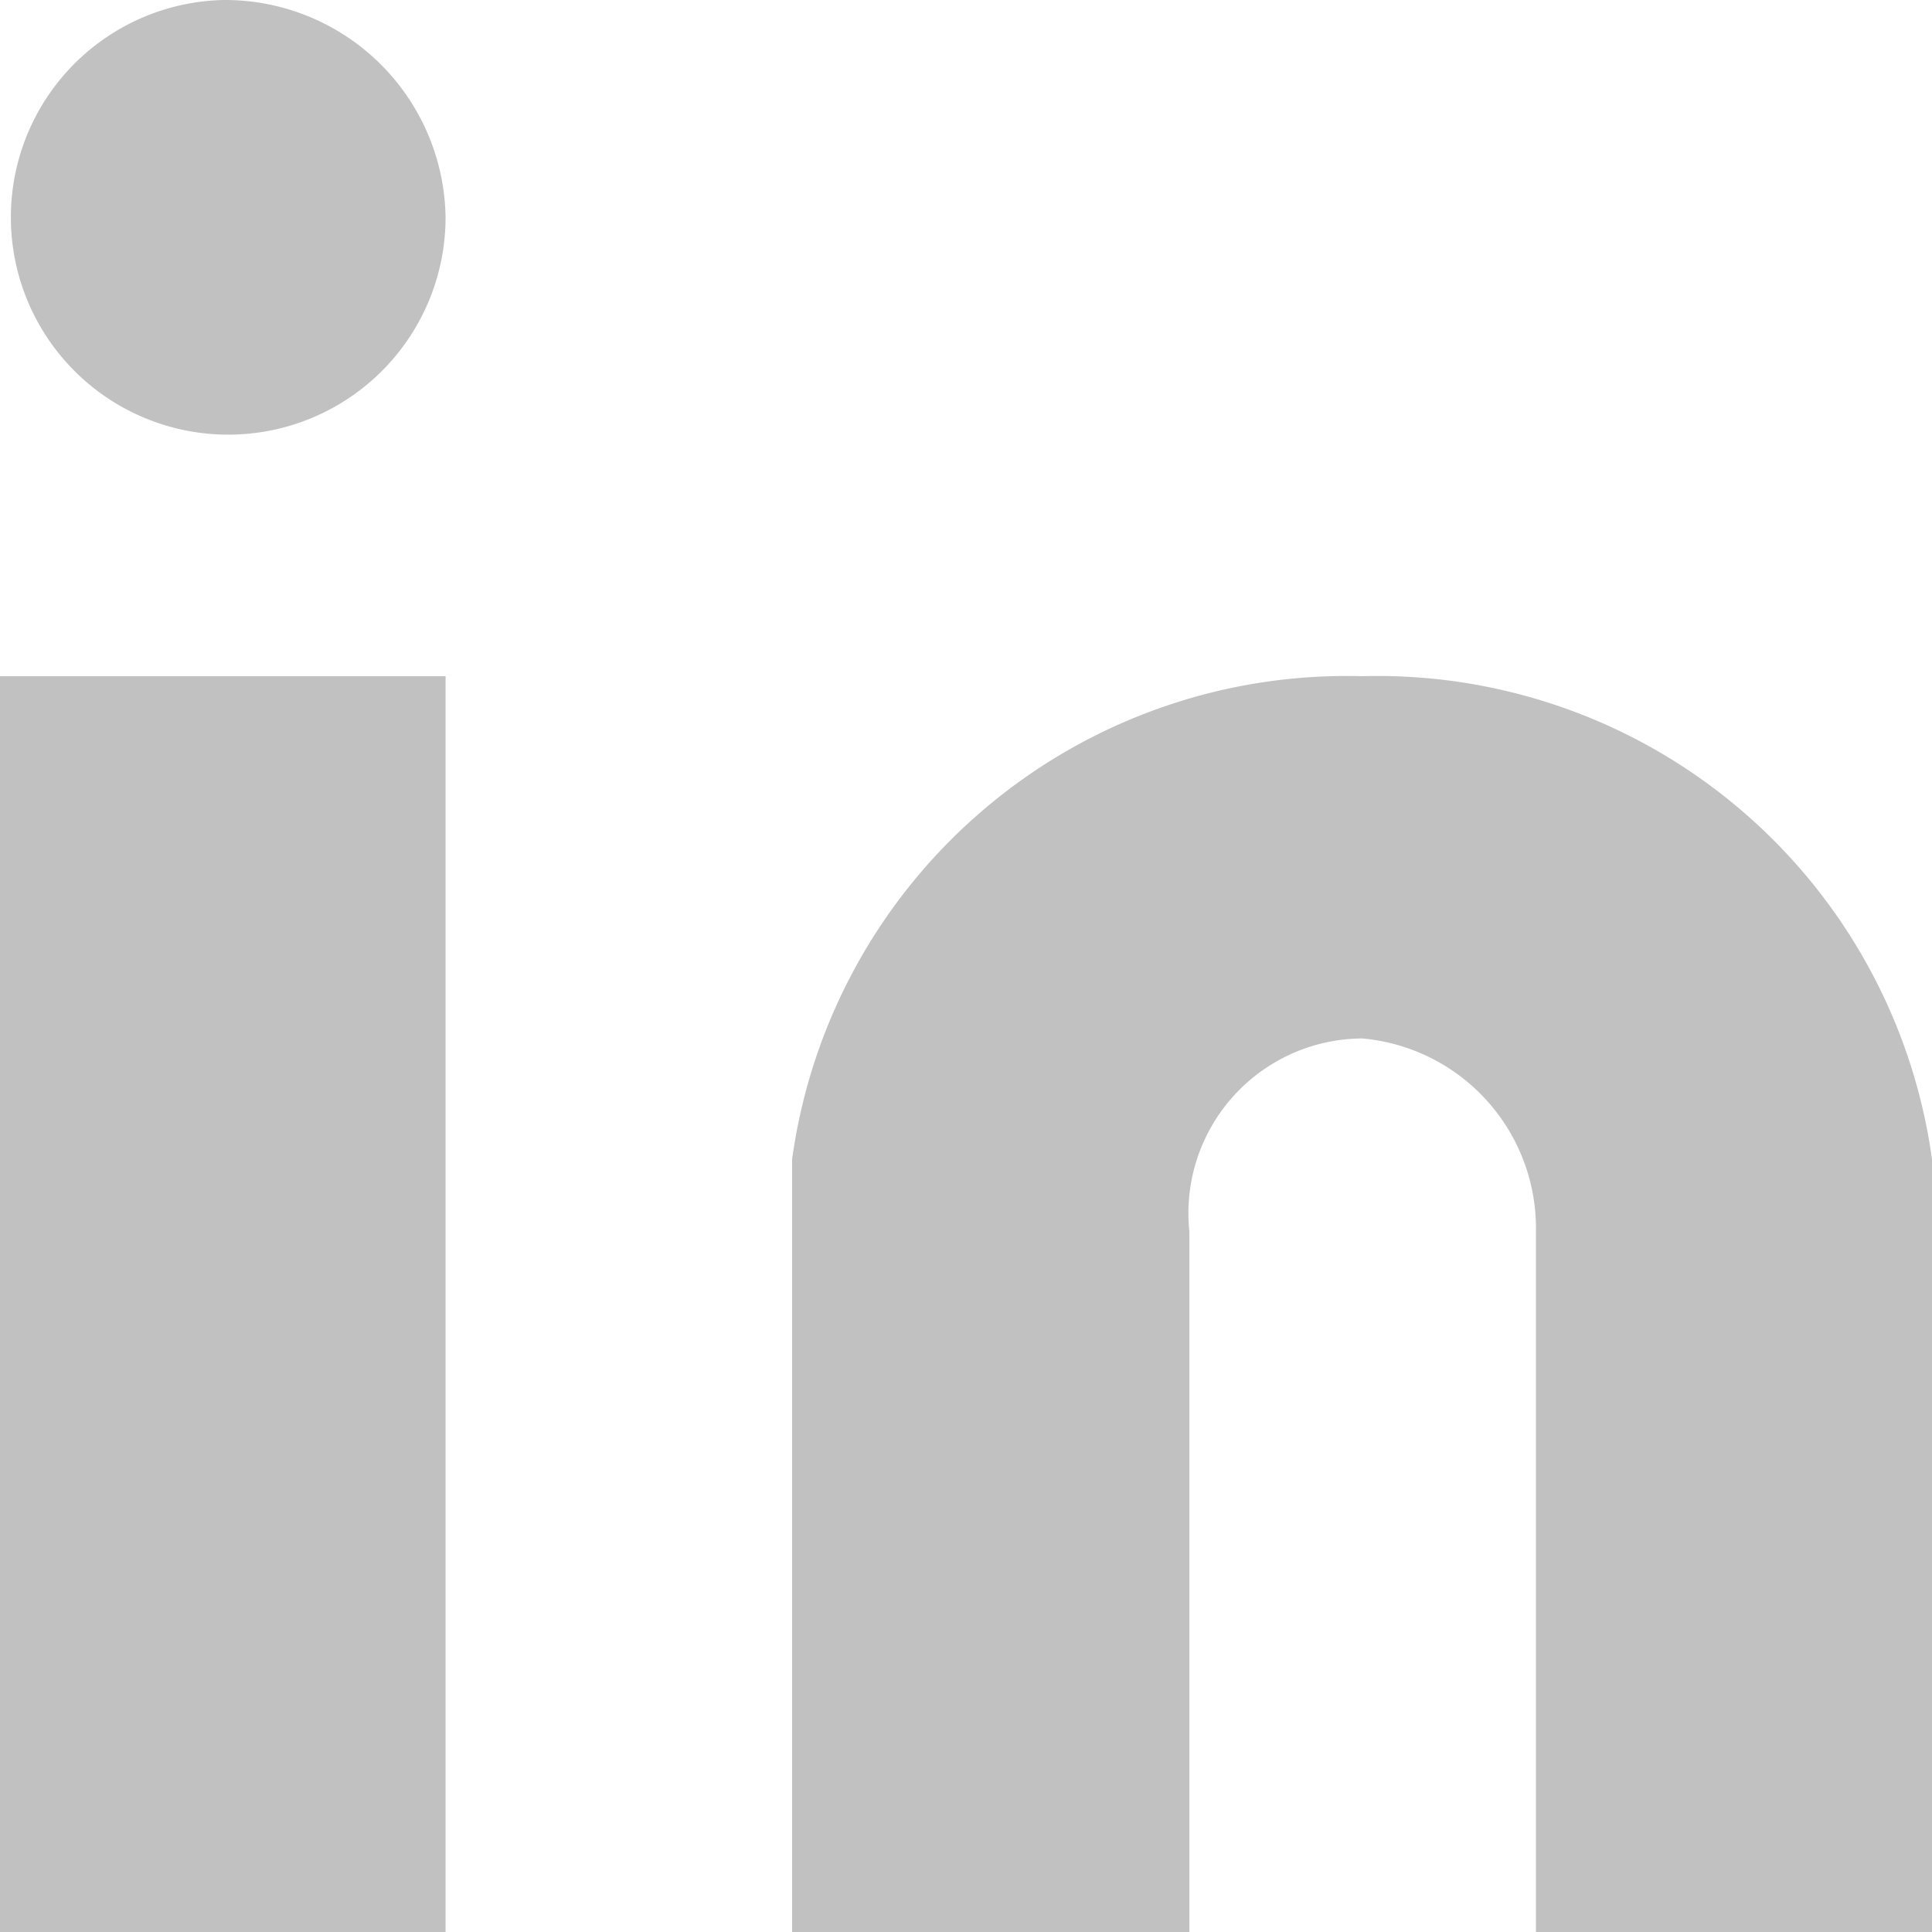 <svg xmlns="http://www.w3.org/2000/svg" width="32" height="32" viewBox="0 0 16 16">
  <defs>
    <style>
      .cls-1 {
        fill: #c1c1c1;
        fill-rule: evenodd;
      }
    </style>
  </defs>
  <path id="instagram" class="cls-1" d="M1044.85,749a1.8,1.8,0,1,0,1.84,1.8A1.827,1.827,0,0,0,1044.85,749ZM1043,765h3.69V754.6H1043V765Zm11.28-10.4a4.635,4.635,0,0,0-4.72,4V765h3.29v-5.8a1.447,1.447,0,0,1,1.43-1.6,1.578,1.578,0,0,1,1.44,1.6V765H1059v-6.4A4.635,4.635,0,0,0,1054.28,754.6Z" transform="translate(-1043 -749)"/>
</svg>
